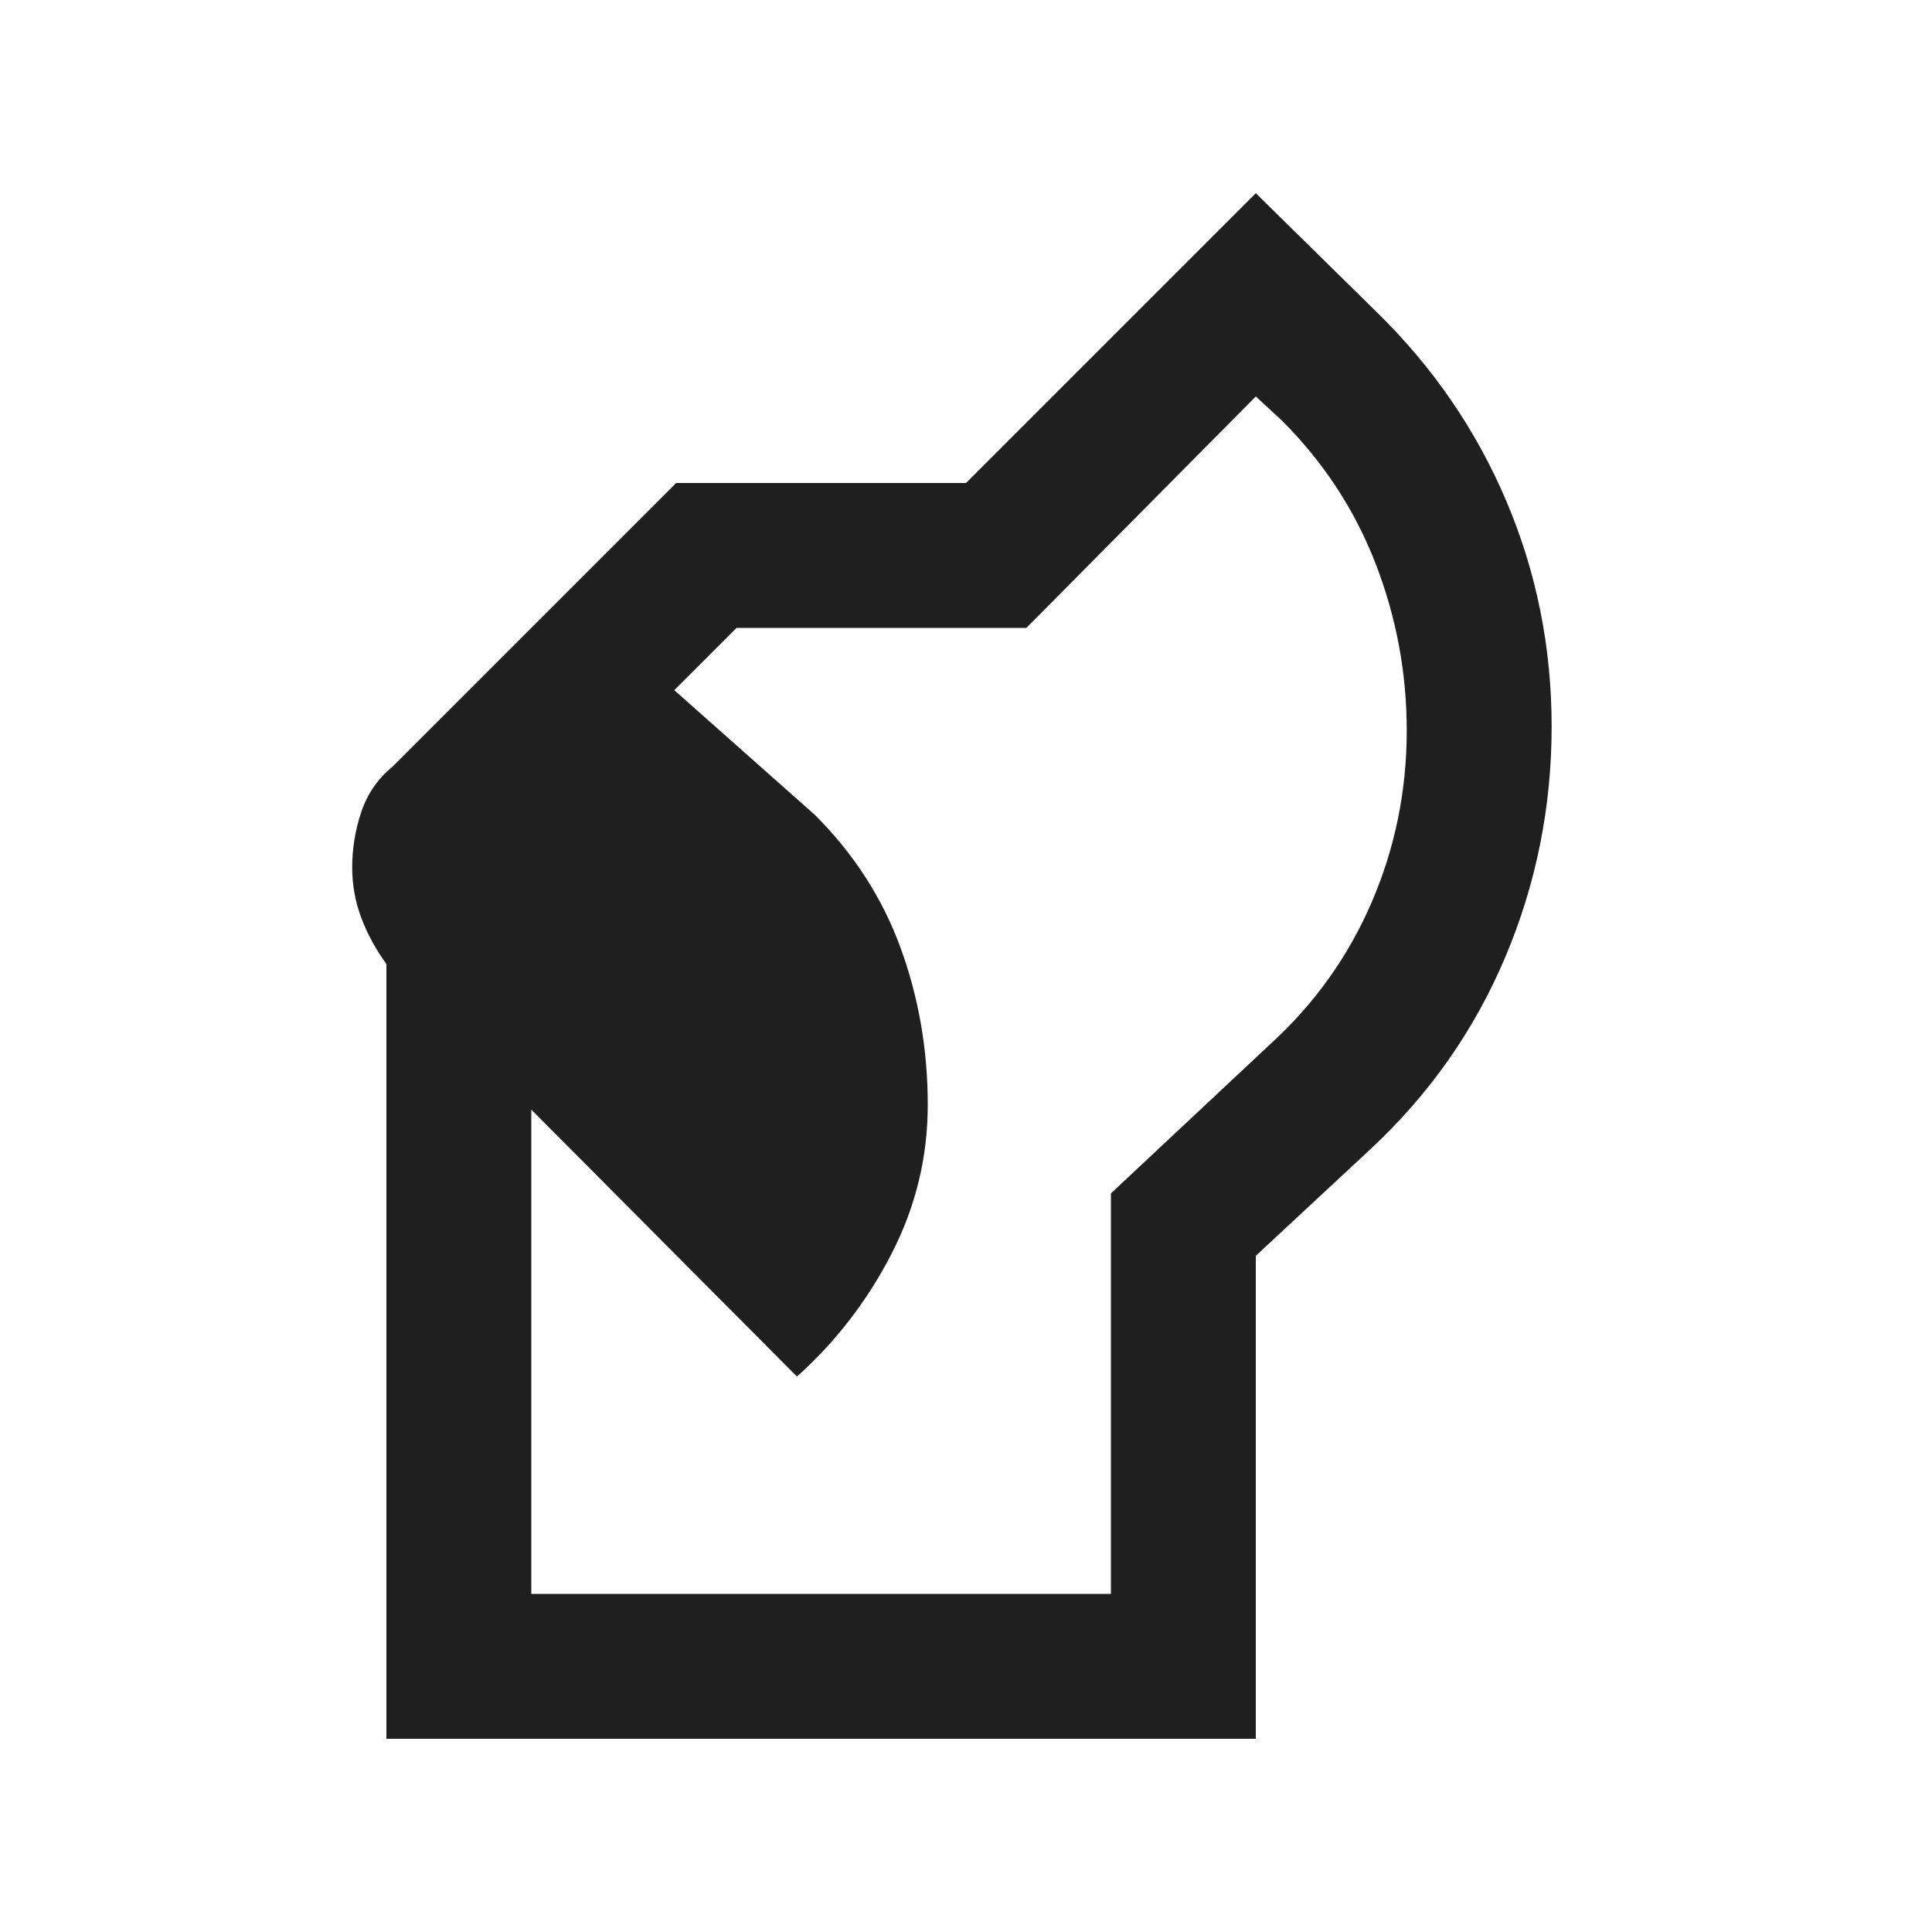 <svg fill="#1f1f1f" width="20px" viewBox="0 -960 960 960" height="20px" xmlns="http://www.w3.org/2000/svg"><path d="M192-96v-385h72v313h288v-199l79-74q33-30 50.5-70.5T699-597q0-43-15.5-83T637-751l-13-12-114 115H366l-51 51-54-48 75-75h144l144-144 60 59q42 41 64.5 94T771-599q0 60-23 114.5T681-389l-57 53v240H192Zm204-180L192-481q-8-11-12.5-23t-4.5-25q0-14 4.5-27.5T195-579l86-86 124 110q29 29 42.5 66t13.5 78q0 39-18 74t-47 61Z"></path></svg>